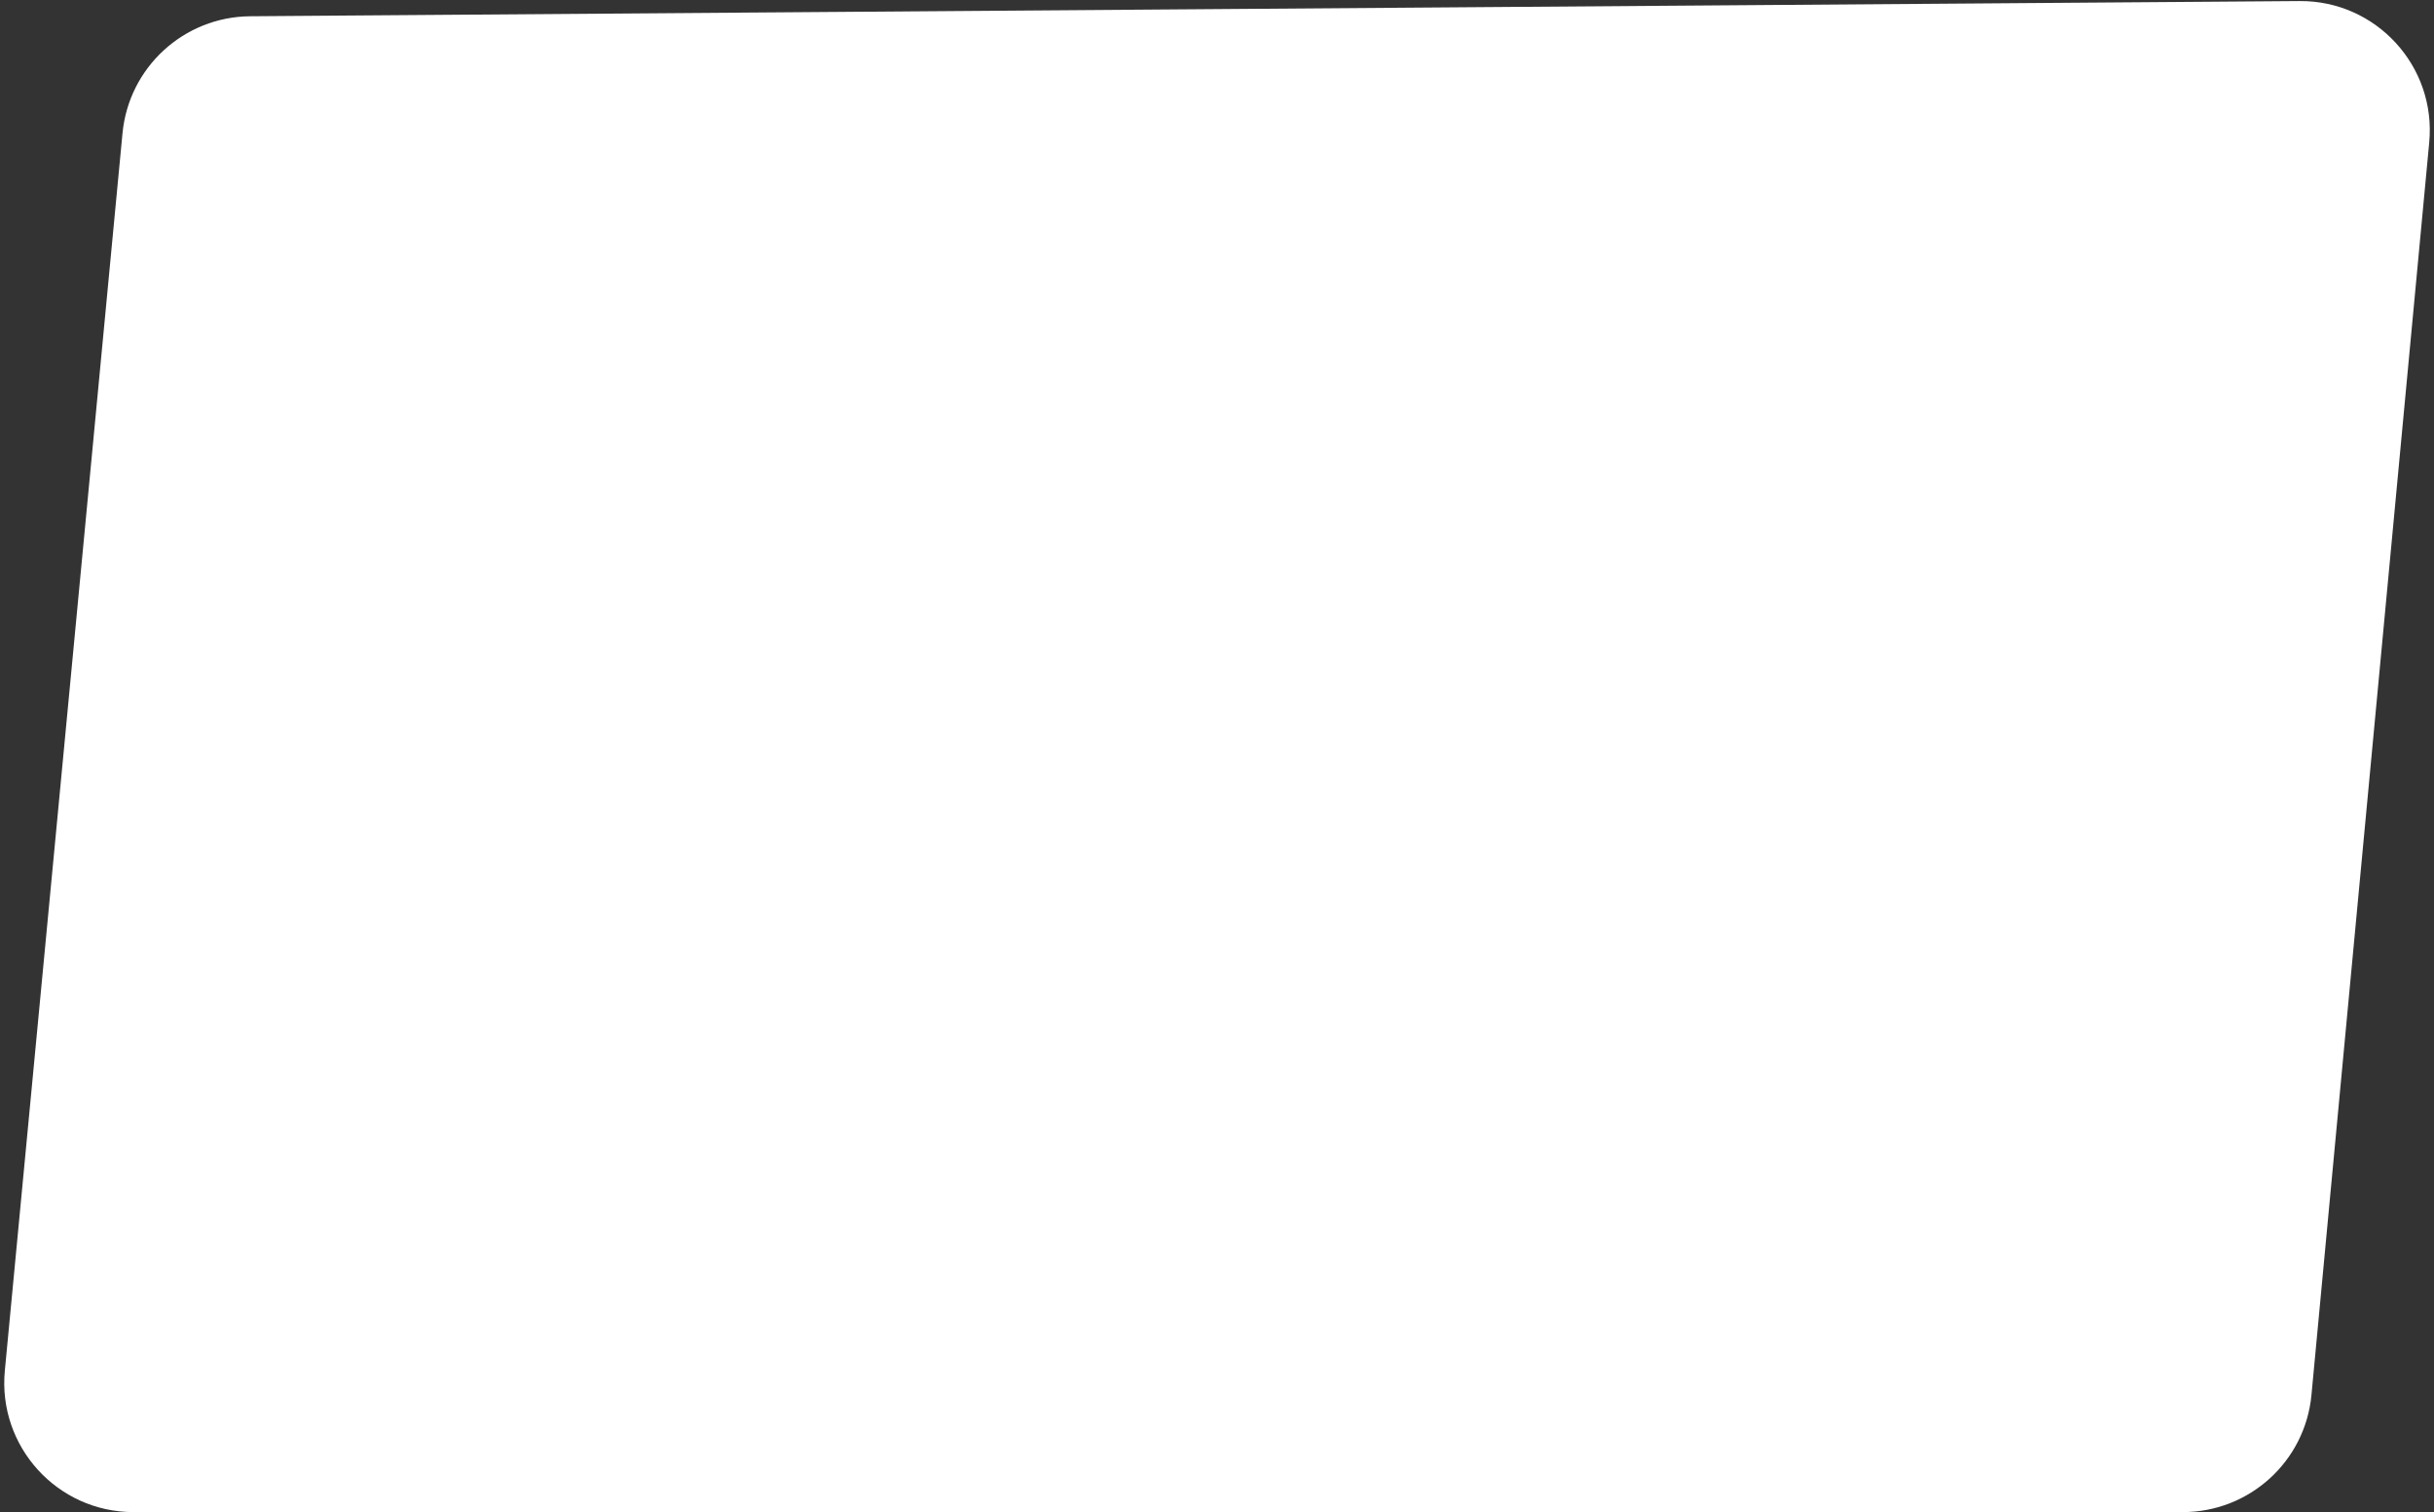 <?xml version="1.0" encoding="UTF-8"?> <svg xmlns="http://www.w3.org/2000/svg" width="565" height="351" viewBox="0 0 565 351" fill="none"><rect x="0" y="0" width="565" height="351" fill="#333333" stroke="none"/> <path d="M28.436 30.934C29.893 15.62 42.696 3.889 58.079 3.775L533.802 0.246C551.568 0.114 565.555 15.365 563.892 33.054L536.556 323.808C535.107 339.221 522.169 351 506.688 351H30.988C13.298 351 -0.552 335.771 1.123 318.16L28.436 30.934Z" fill="white"></path> </svg> 